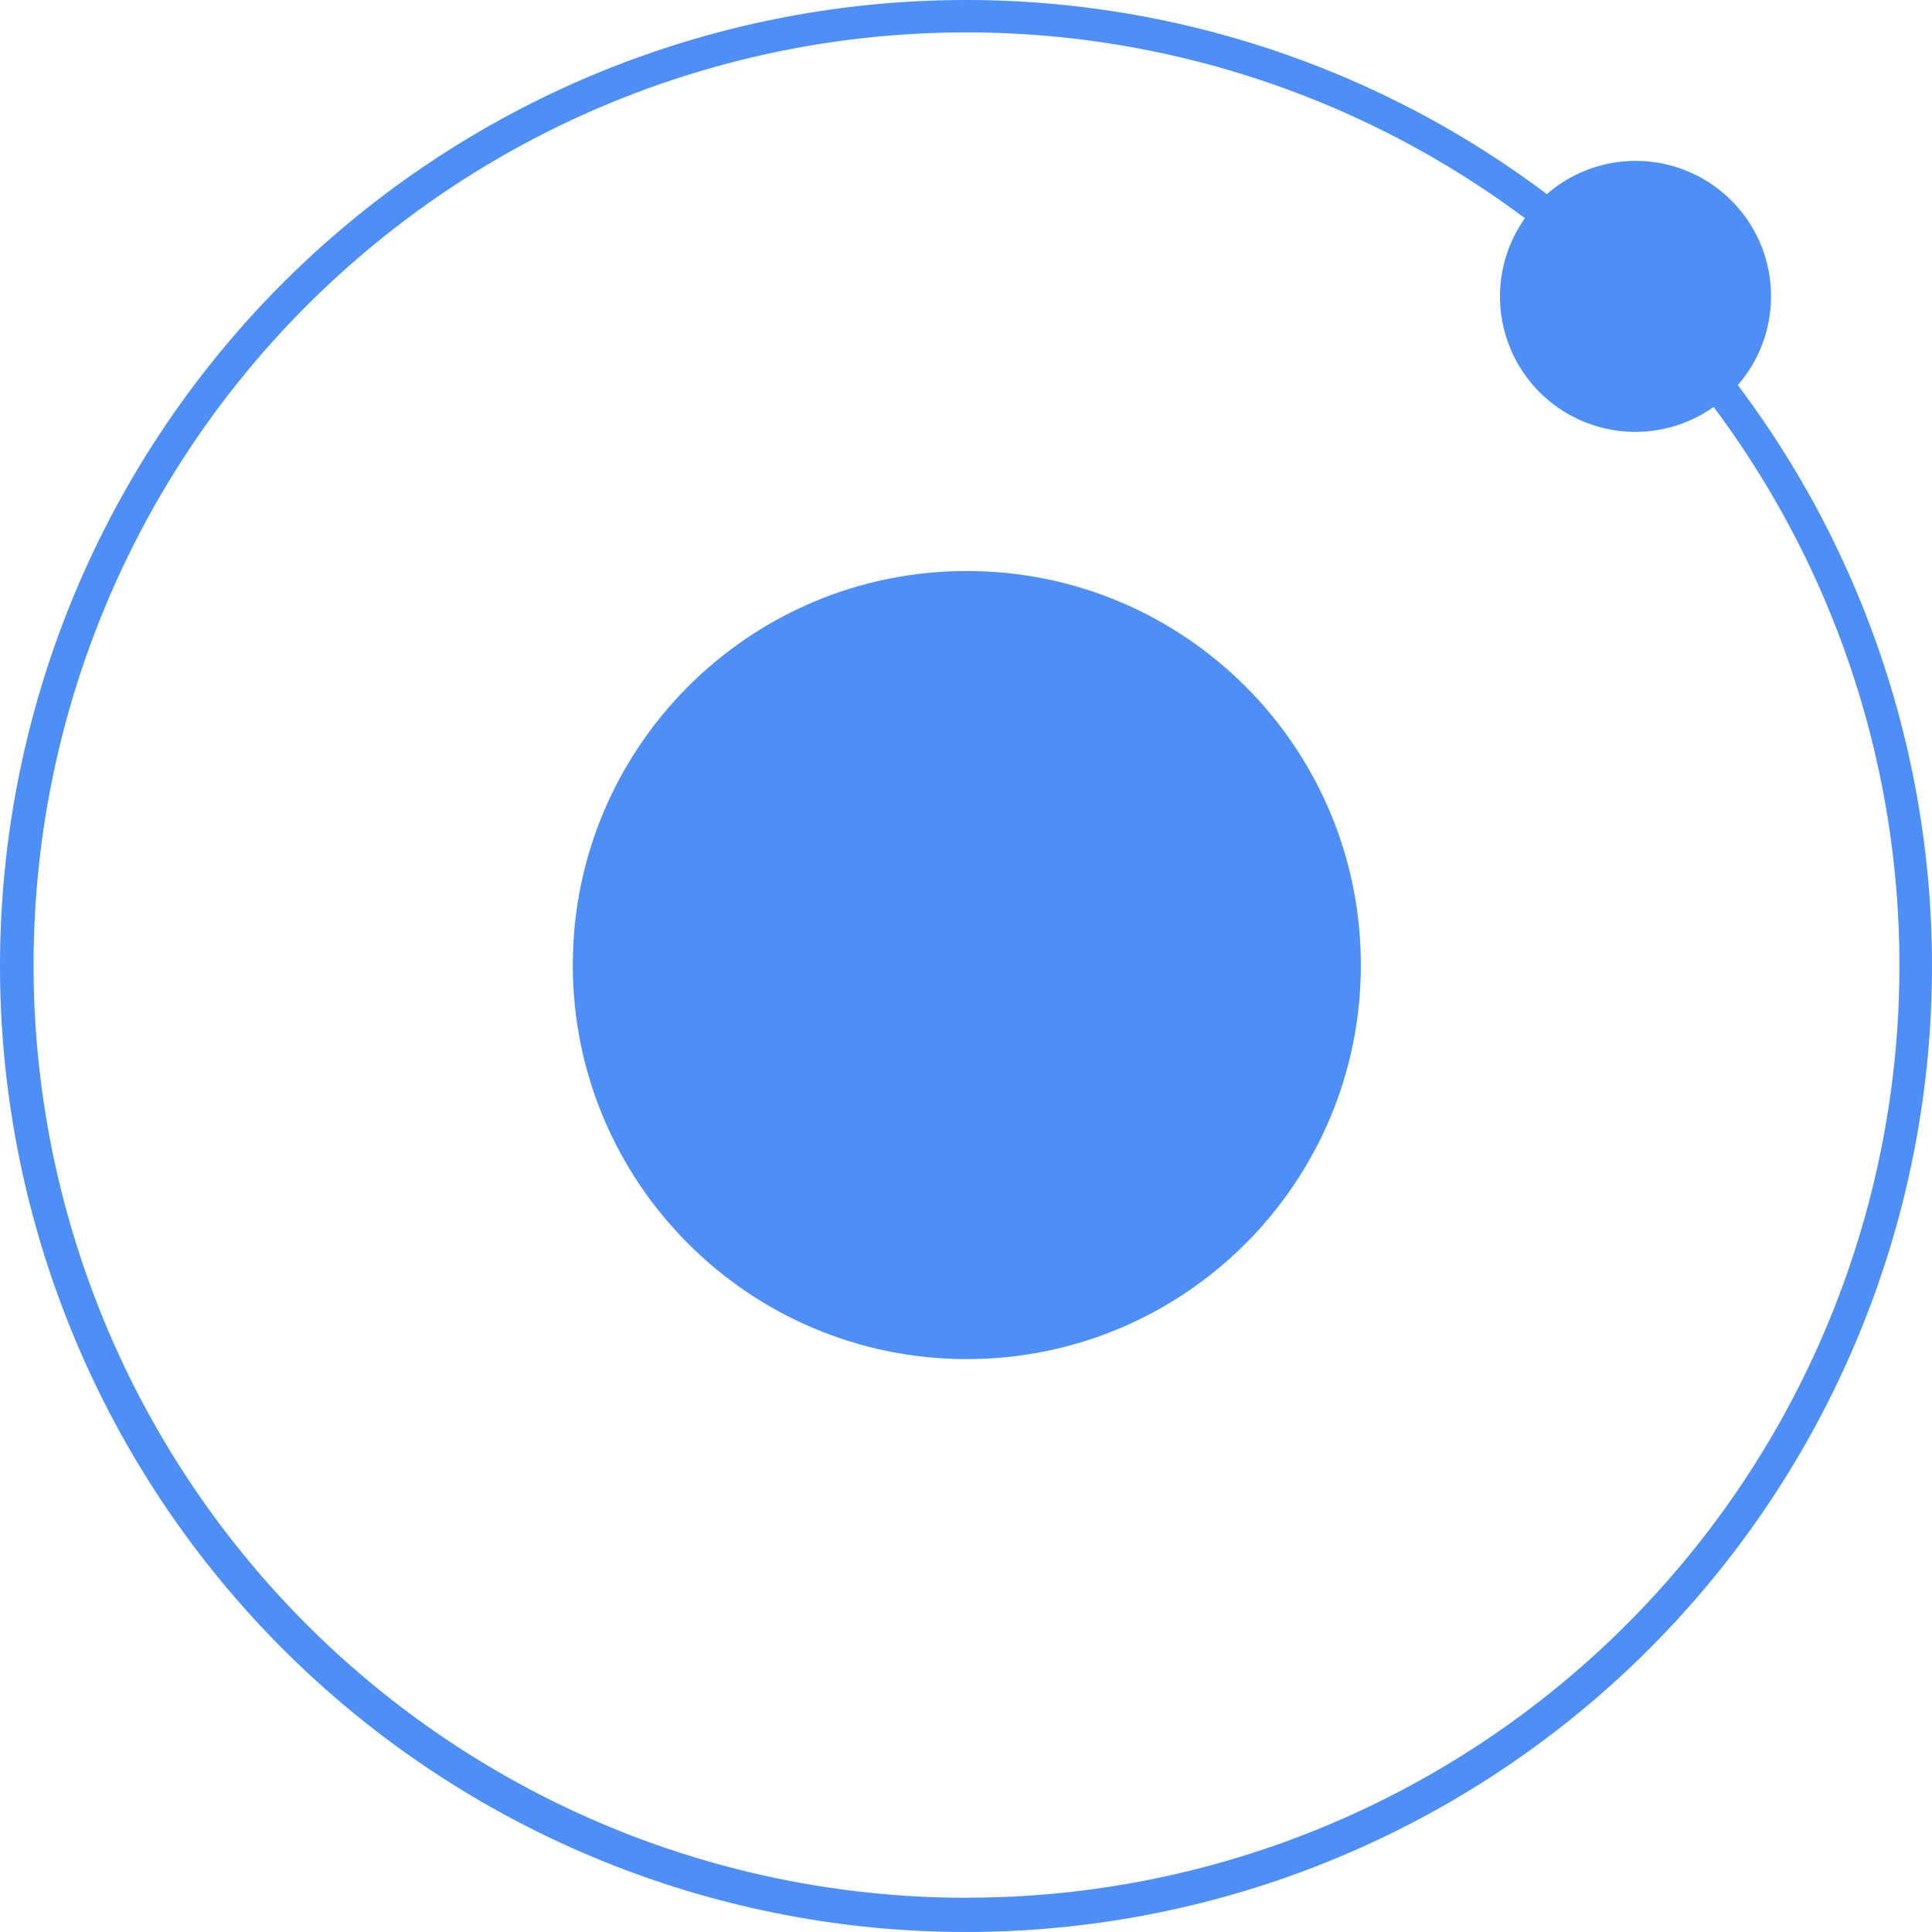 <svg width="91" height="91" viewBox="0 0 91 91" fill="none" xmlns="http://www.w3.org/2000/svg">
<path d="M45.539 64.016C55.79 64.016 64.099 55.706 64.099 45.456C64.099 35.205 55.79 26.895 45.539 26.895C35.288 26.895 26.979 35.205 26.979 45.456C26.979 55.706 35.288 64.016 45.539 64.016Z" fill="#4E8EF7"/>
<path d="M83.418 13.964C83.42 12.74 83.07 11.541 82.408 10.511C81.747 9.48 80.803 8.662 79.69 8.154C78.576 7.645 77.34 7.468 76.128 7.644C74.916 7.819 73.781 8.34 72.857 9.143C63.656 2.219 52.171 -0.958 40.719 0.252C29.268 1.462 18.701 6.969 11.149 15.662C3.598 24.356 -0.376 35.59 0.028 47.098C0.433 58.607 5.186 69.534 13.329 77.676C21.472 85.818 32.4 90.569 43.908 90.972C55.416 91.375 66.65 87.399 75.342 79.847C84.035 72.294 89.54 61.726 90.749 50.274C91.957 38.822 88.778 27.338 81.853 18.138C82.862 16.982 83.418 15.499 83.418 13.964ZM45.539 89.388C38.58 89.392 31.718 87.743 25.521 84.576C19.323 81.409 13.967 76.815 9.893 71.172C5.819 65.529 3.144 58.999 2.089 52.12C1.033 45.241 1.627 38.209 3.821 31.605C6.016 25 9.748 19.011 14.711 14.132C19.674 9.252 25.725 5.621 32.365 3.539C39.006 1.456 46.047 0.981 52.907 2.153C59.768 3.324 66.252 6.109 71.825 10.278C70.954 11.506 70.546 13.003 70.673 14.503C70.8 16.003 71.453 17.41 72.518 18.475C73.582 19.539 74.989 20.193 76.49 20.32C77.99 20.446 79.486 20.038 80.715 19.168C85.598 25.695 88.569 33.453 89.293 41.572C90.018 49.692 88.467 57.853 84.816 65.142C81.165 72.43 75.556 78.558 68.619 82.84C61.682 87.122 53.69 89.388 45.538 89.384L45.539 89.388Z" fill="#4E8EF7"/>
</svg>
